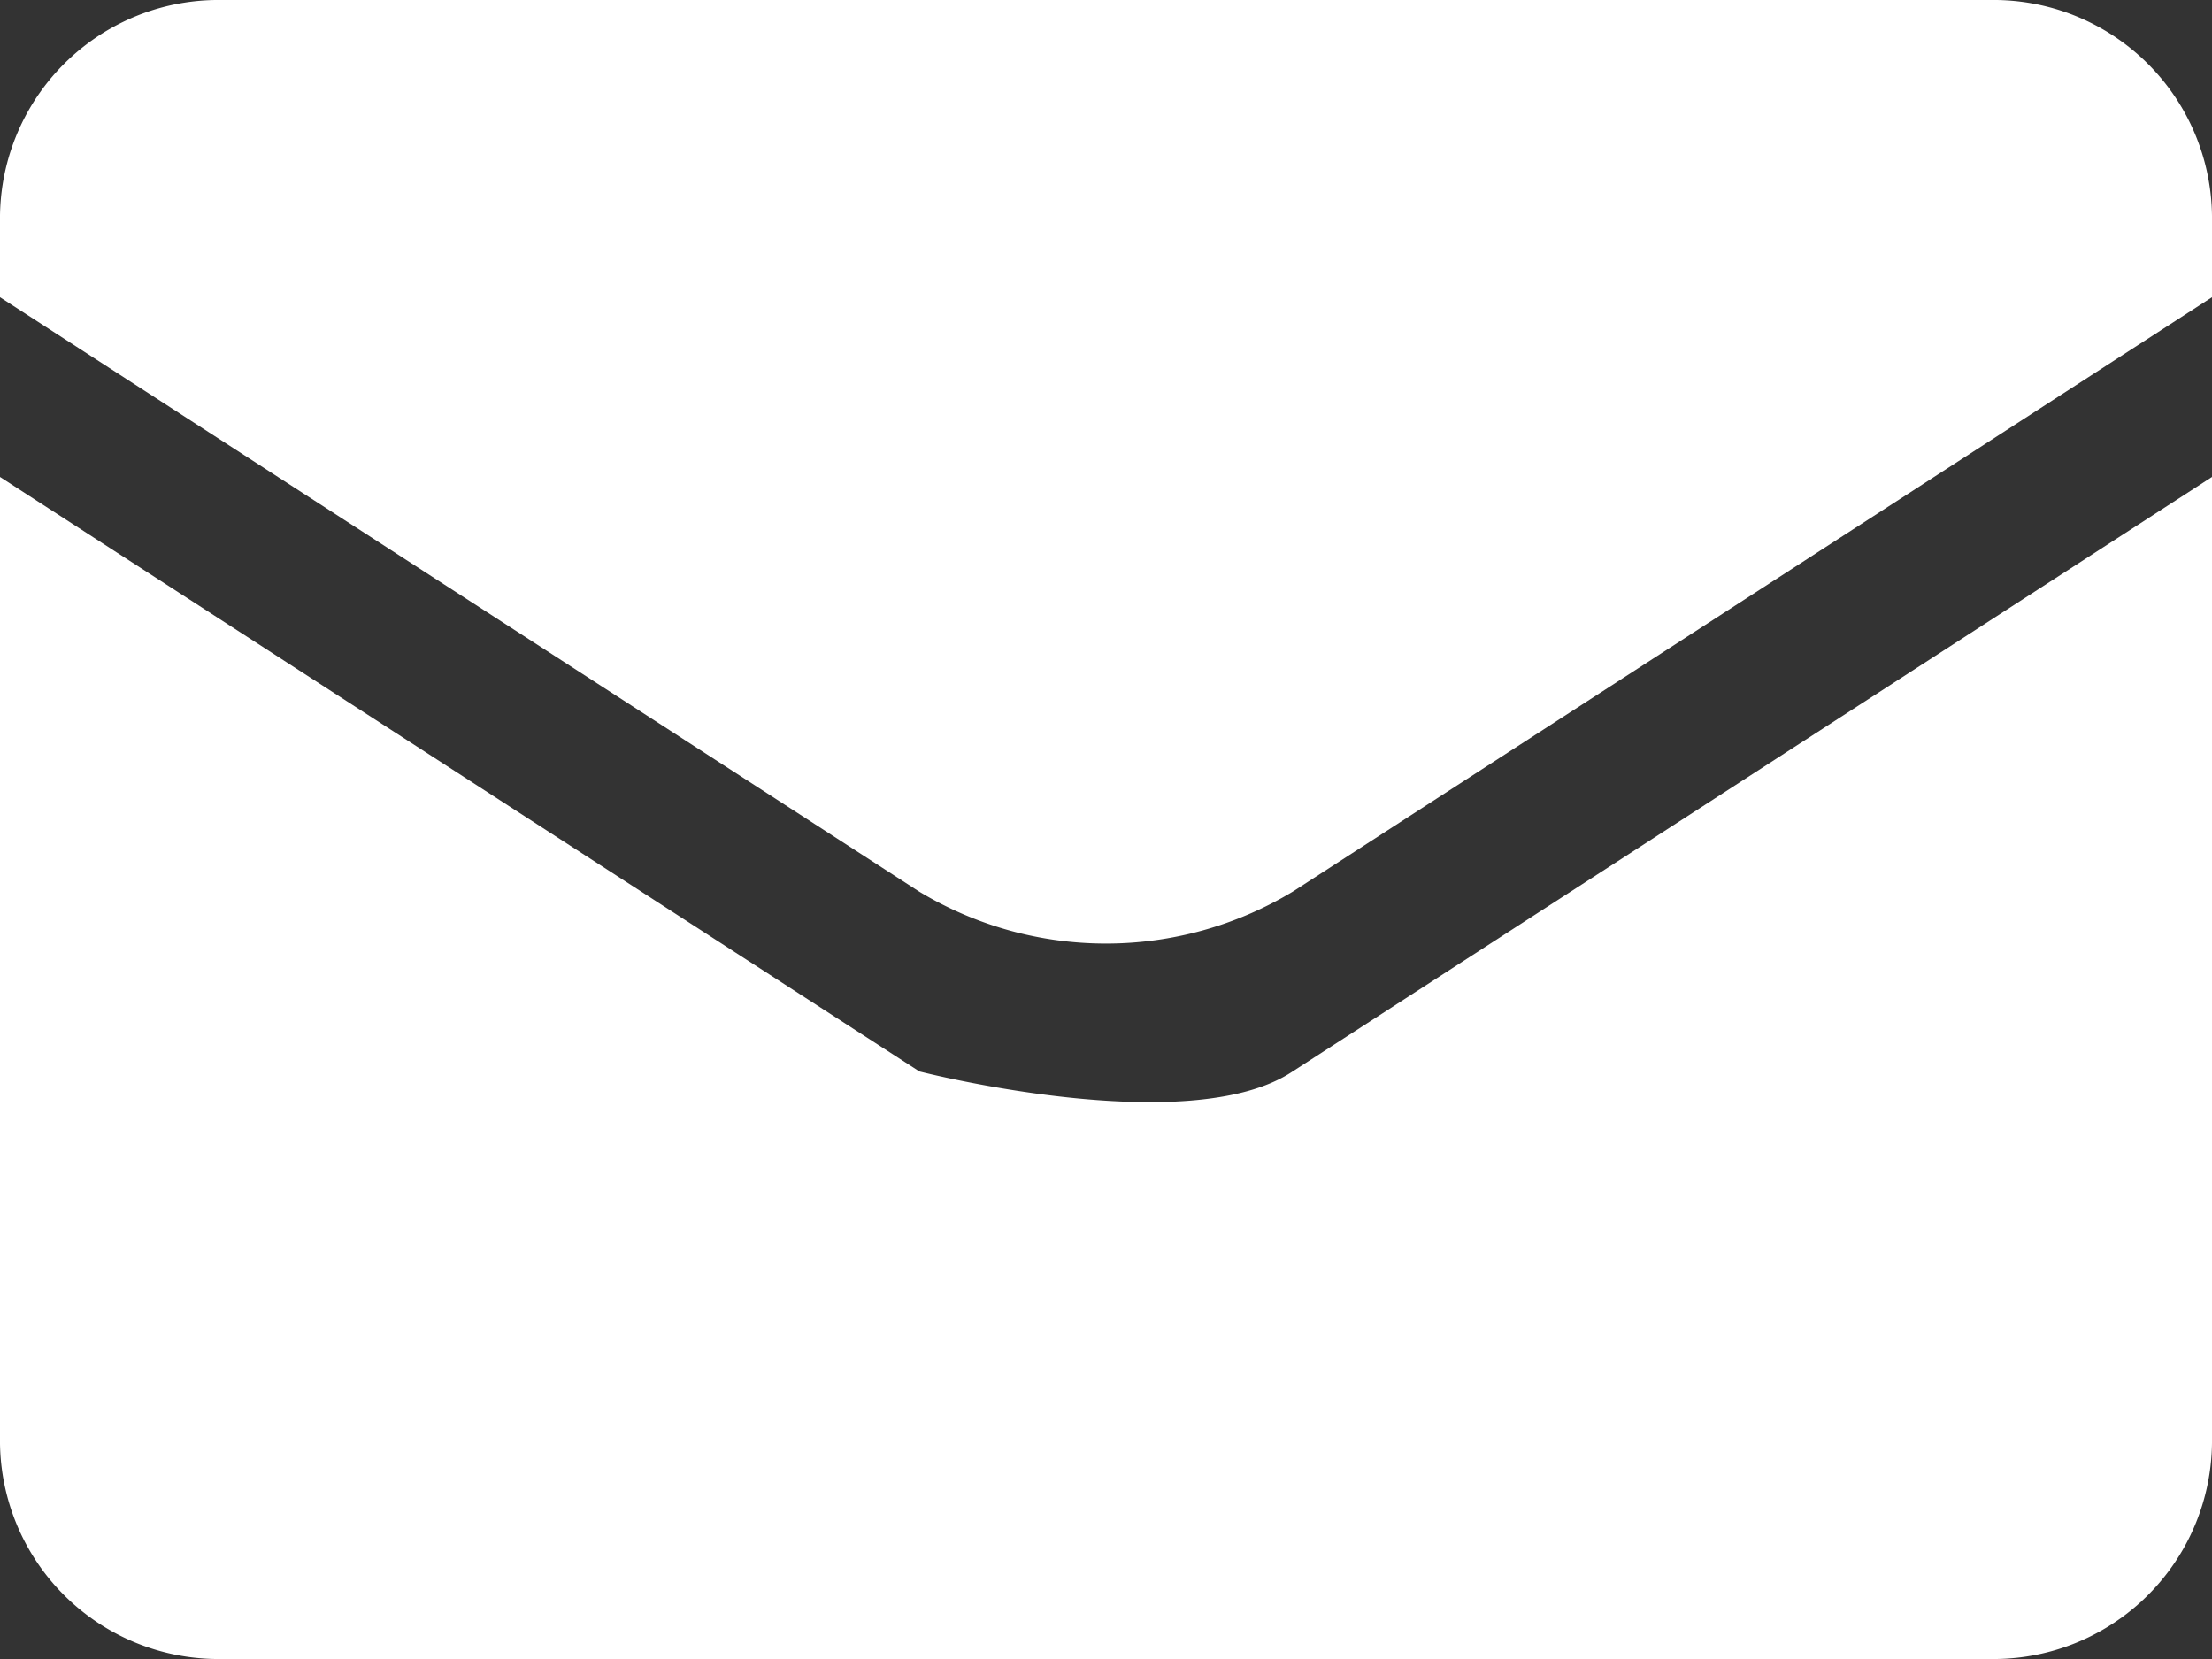 <svg xmlns="http://www.w3.org/2000/svg" width="16" height="12"><rect width="100%" height="100%" fill="#333333" stroke="none"/><path data-name="Path 3676" d="M1.6 0A1.58 1.58 0 0 0 0 1.6v.55l6.65 4.3a2.617 2.617 0 0 0 2.7 0L16 2.15V1.6A1.58 1.58 0 0 0 14.4 0zM0 3.45v6.95A1.58 1.58 0 0 0 1.6 12h12.8a1.58 1.58 0 0 0 1.6-1.6V3.45l-6.65 4.3c-.75.5-2.7 0-2.7 0z" fill="#fff" fill-rule="evenodd"/></svg>